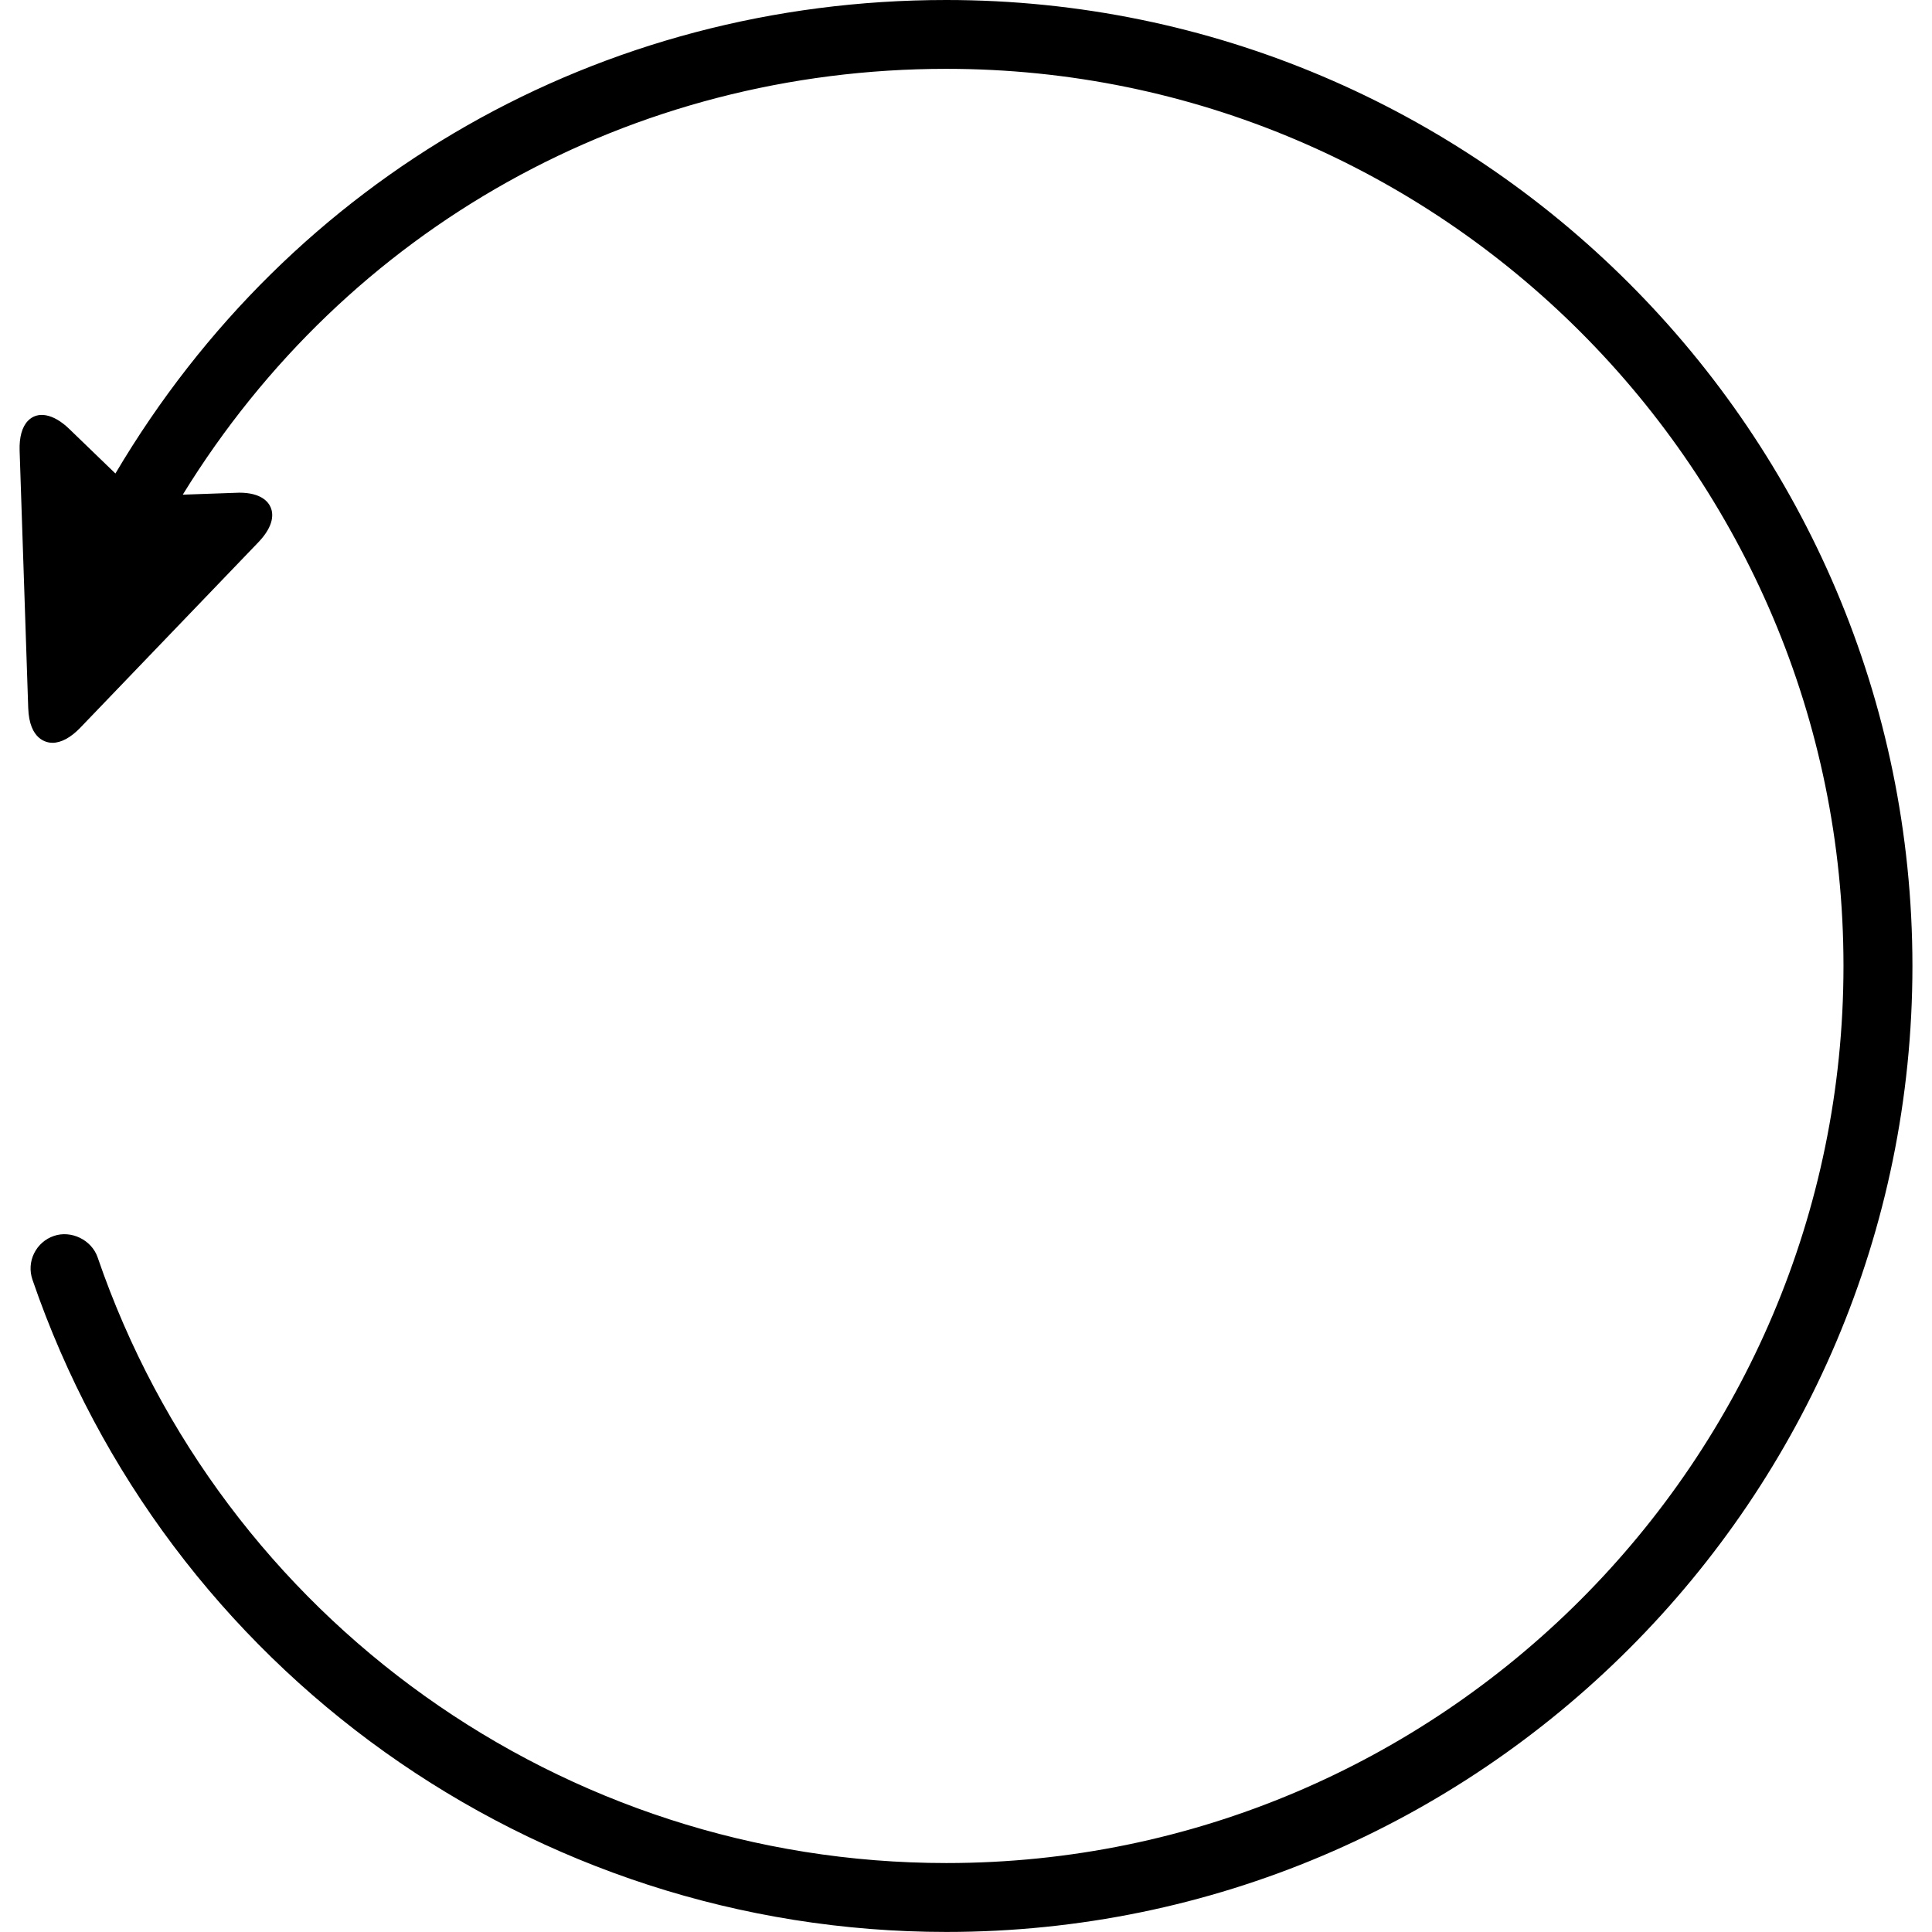 <?xml version="1.0" encoding="iso-8859-1"?>
<!-- Generator: Adobe Illustrator 16.0.0, SVG Export Plug-In . SVG Version: 6.00 Build 0)  -->
<!DOCTYPE svg PUBLIC "-//W3C//DTD SVG 1.1//EN" "http://www.w3.org/Graphics/SVG/1.1/DTD/svg11.dtd">
<svg version="1.1" id="Capa_1" xmlns="http://www.w3.org/2000/svg" xmlns:xlink="http://www.w3.org/1999/xlink" x="0px" y="0px"
	 width="35.053px" height="35.053px" viewBox="0 0 35.053 35.053" style="enable-background:new 0 0 35.053 35.053;"
	 xml:space="preserve">
<g>
	<path d="M17.168,0C10.9,0,5.277,3.208,2.094,8.591L1.254,7.78C0.967,7.503,0.68,7.454,0.507,7.635
		C0.4,7.745,0.348,7.933,0.356,8.178l0.156,4.667c0.02,0.586,0.342,0.632,0.44,0.632c0.157,0,0.331-0.094,0.502-0.271l3.234-3.368
		c0.297-0.31,0.267-0.529,0.223-0.632c-0.042-0.1-0.173-0.267-0.569-0.267L3.316,8.975c2.979-4.843,8.141-7.726,13.854-7.726
		c8.976,0,16.277,7.302,16.277,16.276c0,8.976-7.303,16.277-16.277,16.277c-6.956,0-13.144-4.416-15.399-10.99
		c-0.109-0.316-0.479-0.496-0.793-0.388c-0.158,0.054-0.285,0.166-0.359,0.315c-0.074,0.15-0.084,0.32-0.03,0.479
		c2.429,7.077,9.093,11.834,16.582,11.834c9.665,0,17.527-7.863,17.527-17.527C34.695,7.863,26.833,0,17.168,0z"/>
</g>
<g>
</g>
<g>
</g>
<g>
</g>
<g>
</g>
<g>
</g>
<g>
</g>
<g>
</g>
<g>
</g>
<g>
</g>
<g>
</g>
<g>
</g>
<g>
</g>
<g>
</g>
<g>
</g>
<g>
</g>
</svg>
